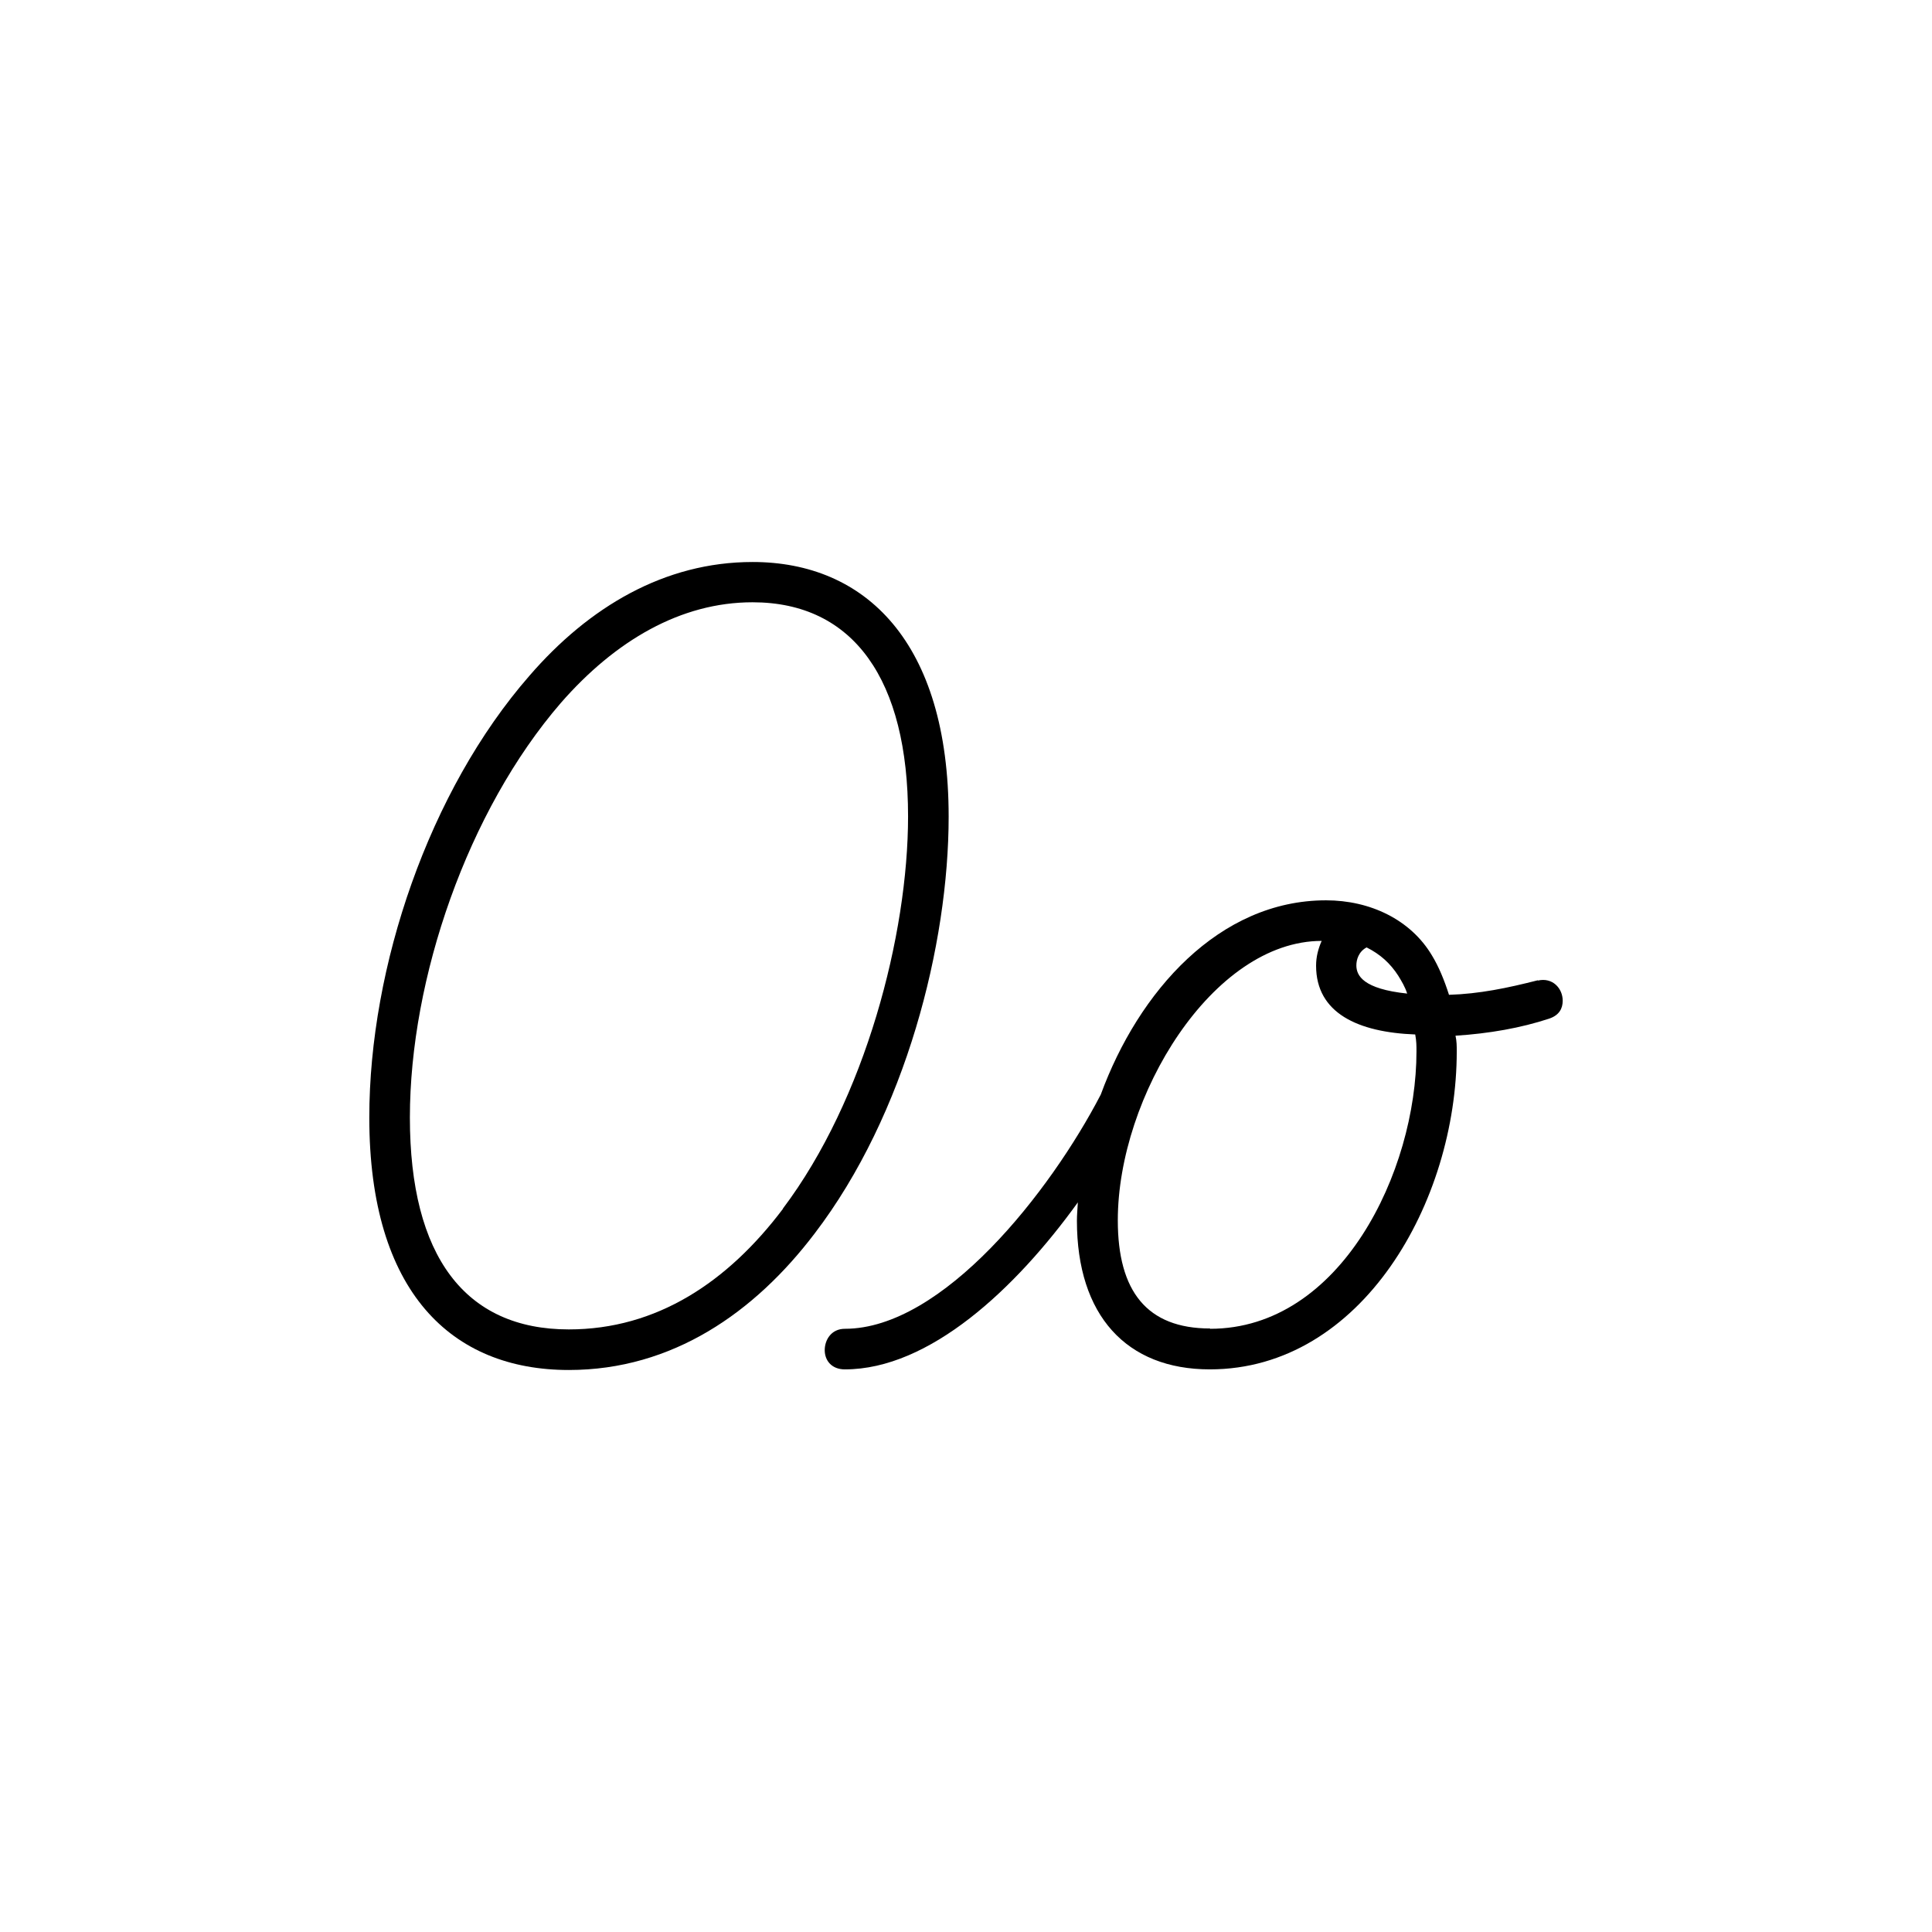 <svg id="Layer_1" xmlns="http://www.w3.org/2000/svg" viewBox="0 0 62.36 62.36">
  <defs>
    <style>
      .cls-1 {
        fill: #fff;
      }
    </style>
  </defs>
  <rect class="cls-1" y="0" width="62.36" height="62.36"></rect>
  <g>
    <path d="M24.29,18.14c-2.84,0-5.28,1.45-7.2,3.67-3.24,3.71-5.17,9.39-5.17,14.26,0,5.64,2.66,8.15,6.44,8.15,3.35,0,6-1.86,7.93-4.4,2.95-3.86,4.33-9.35,4.33-13.46,0-5.64-2.69-8.22-6.33-8.22ZM25.27,39.02c-1.78,2.36-4.07,3.89-6.91,3.89-3.35,0-5.13-2.36-5.13-6.84s1.86-9.9,4.88-13.39c1.75-2,3.86-3.24,6.18-3.24,3.27,0,5.02,2.51,5.02,6.91,0,3.82-1.38,9.13-4.04,12.66Z"></path>
    <path d="M49.64,31.64c-.98.25-1.89.44-2.87.47-.15-.47-.33-.91-.55-1.27-.69-1.16-2-1.78-3.42-1.78-3.45,0-6.05,2.94-7.27,6.27-1.63,3.14-5.1,7.56-8.26,7.56-.44,0-.65.36-.65.69s.22.62.65.62c2.73,0,5.51-2.6,7.52-5.39-.01.2-.03.4-.03.59,0,3.06,1.6,4.8,4.29,4.8,4.91,0,7.97-5.42,7.97-10.26,0-.18,0-.33-.04-.51,1.09-.07,2.11-.25,3.02-.55.33-.11.44-.33.44-.58,0-.4-.33-.76-.8-.65ZM44.11,30.58c.44.22.76.51,1.02.91.11.18.22.36.29.58-1.42-.15-1.64-.58-1.64-.91,0-.18.07-.44.33-.58ZM39.06,42.88c-2.04,0-2.98-1.2-2.98-3.49,0-4,3.06-9.02,6.58-9.02-.11.25-.18.51-.18.8,0,1.53,1.35,2.15,3.2,2.22.04.22.04.36.04.55,0,3.86-2.44,8.95-6.66,8.95Z"></path>
  </g>
</svg>